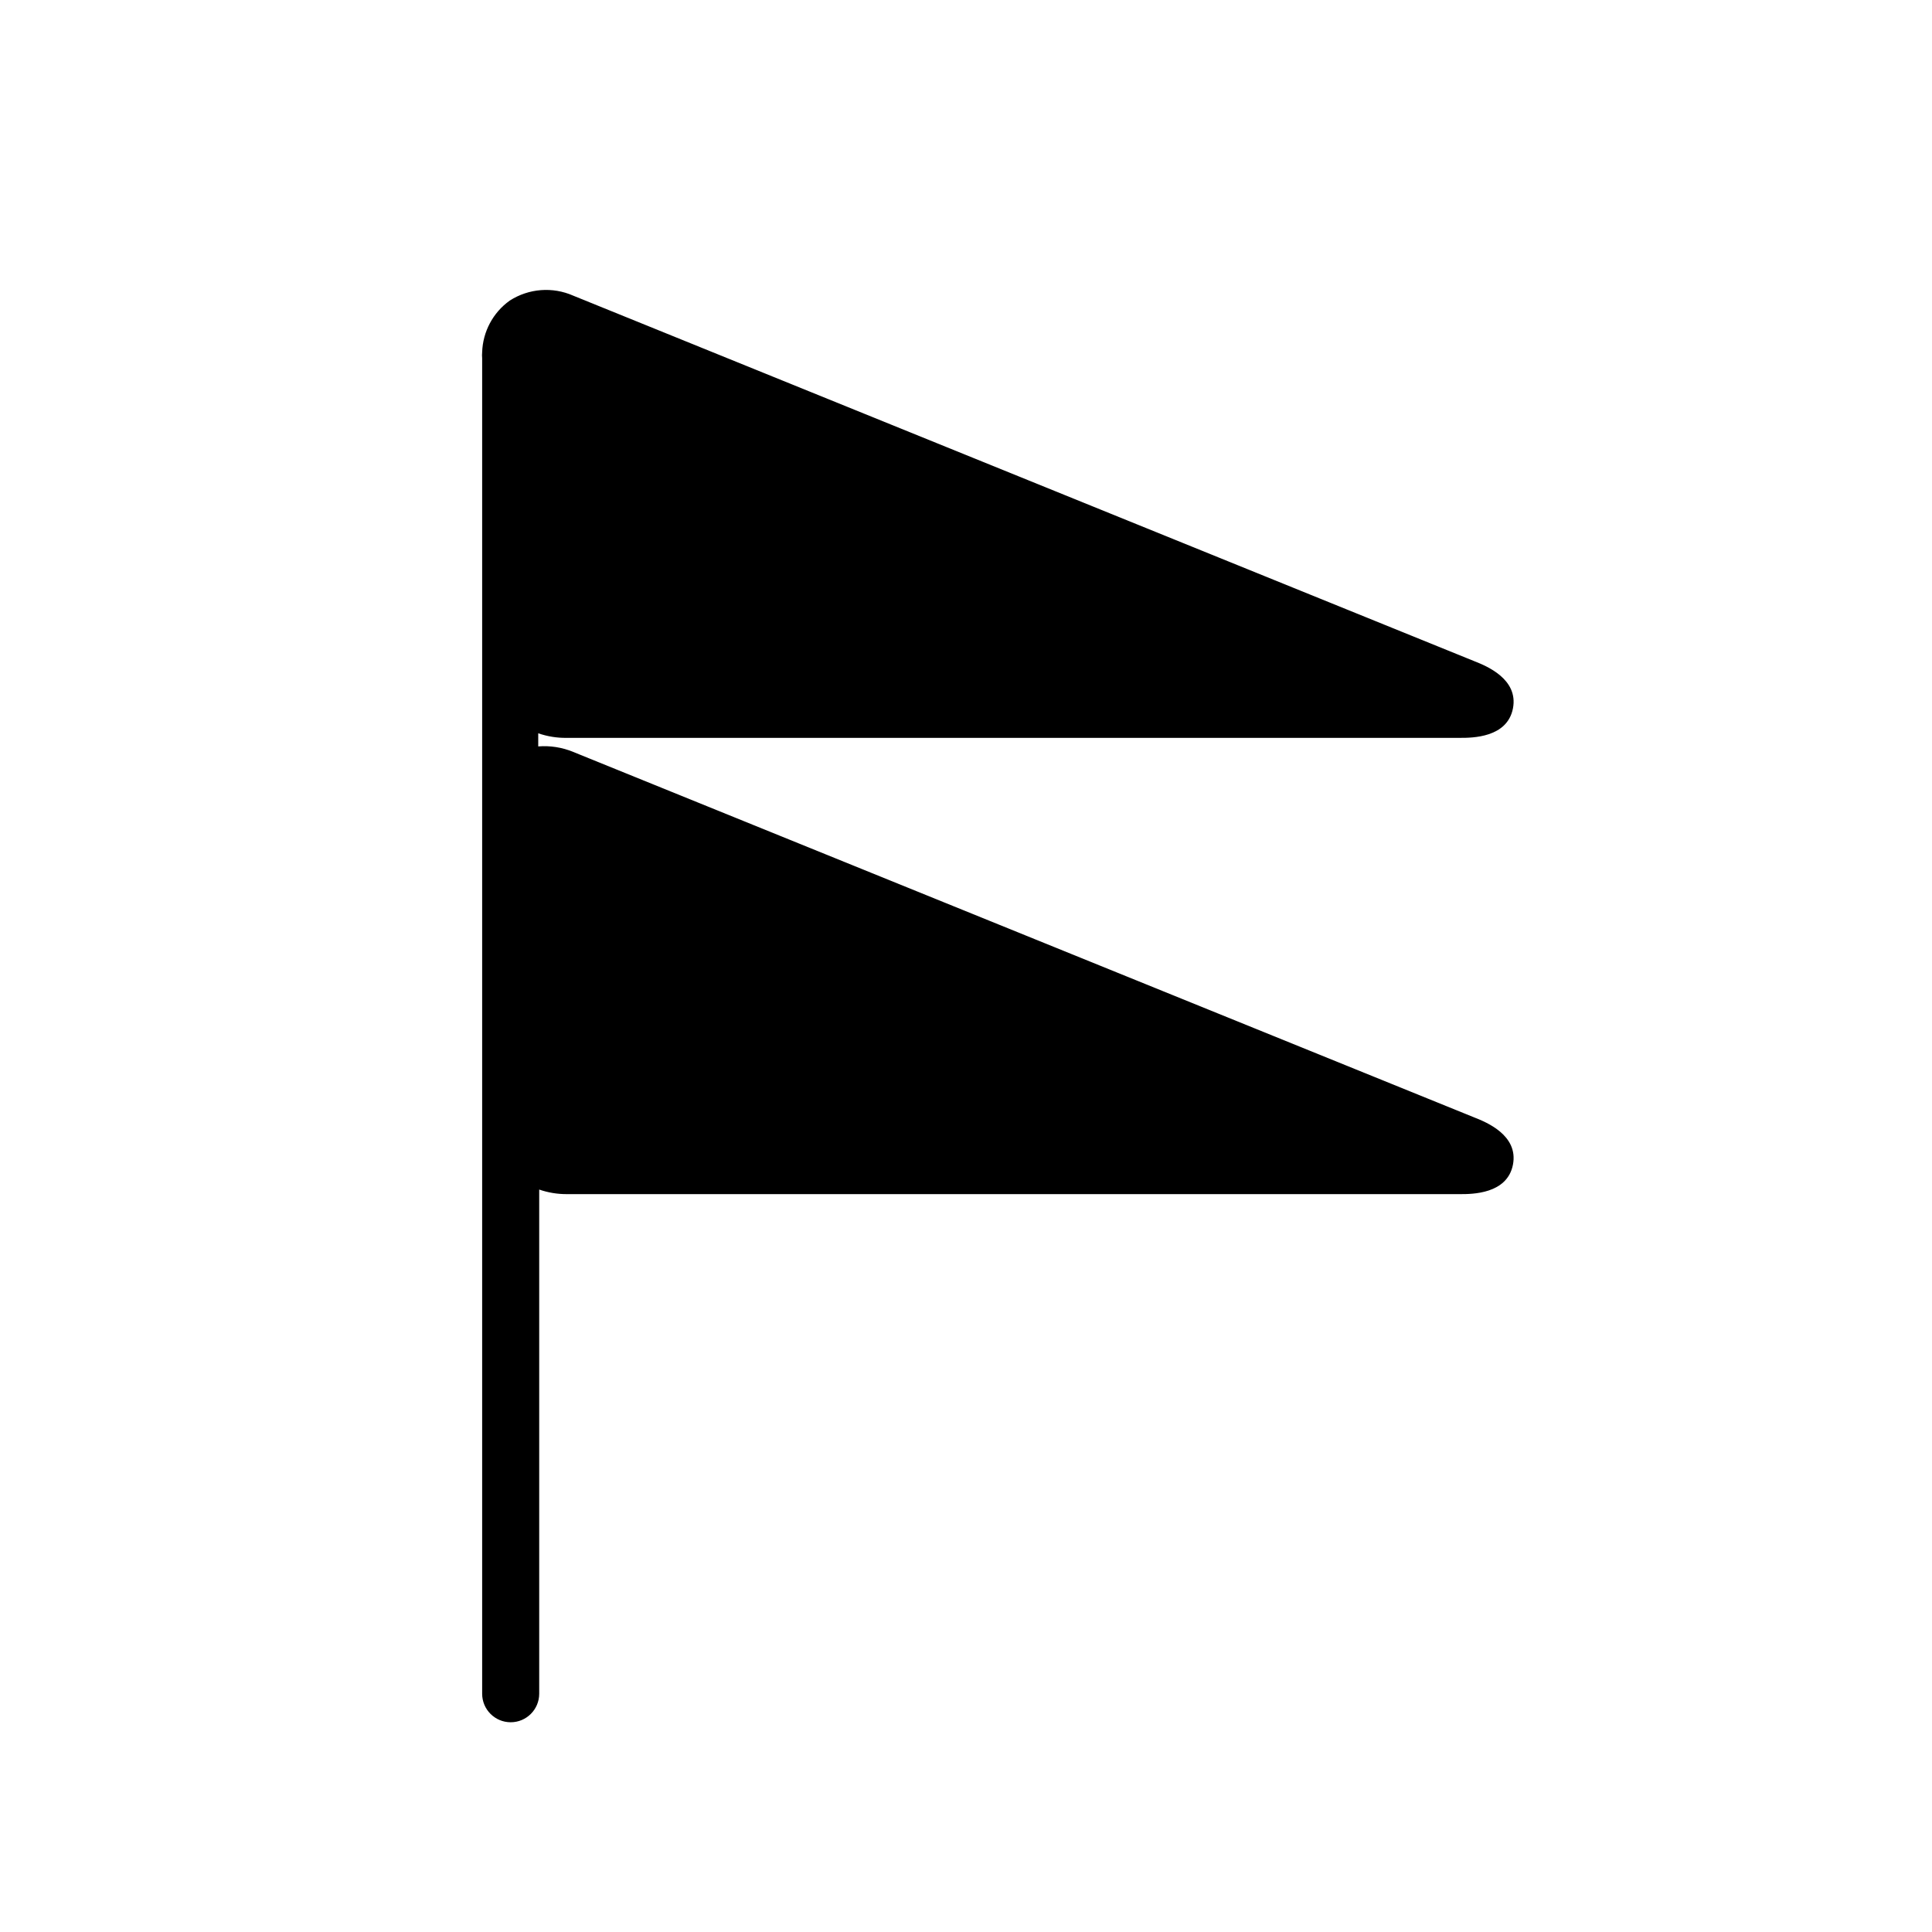 <?xml version="1.0" encoding="UTF-8"?>
<!-- Uploaded to: ICON Repo, www.iconrepo.com, Generator: ICON Repo Mixer Tools -->
<svg fill="#000000" width="800px" height="800px" version="1.1" viewBox="144 144 512 512" xmlns="http://www.w3.org/2000/svg">
 <path d="m294.2 339.54h236.79c3.074 0 12.445 0 13.957-7.809 1.512-7.809-7.152-11.285-10.078-12.445l-238.96-96.934c-5.473-2.414-11.793-1.922-16.824 1.309-4.441 3.176-7.144 8.246-7.309 13.703-0.051 0.52-0.051 1.043 0 1.562v353.93c0 4.176 3.387 7.559 7.559 7.559 4.176 0 7.559-3.383 7.559-7.559v-133.61c2.348 0.812 4.816 1.219 7.305 1.211h236.79c3.074 0 12.445 0 13.957-7.809 1.512-7.809-7.152-11.285-10.078-12.445l-238.96-96.934c-2.93-1.211-6.106-1.711-9.27-1.461v-3.477c2.43 0.84 4.988 1.25 7.559 1.211z"/>
</svg>